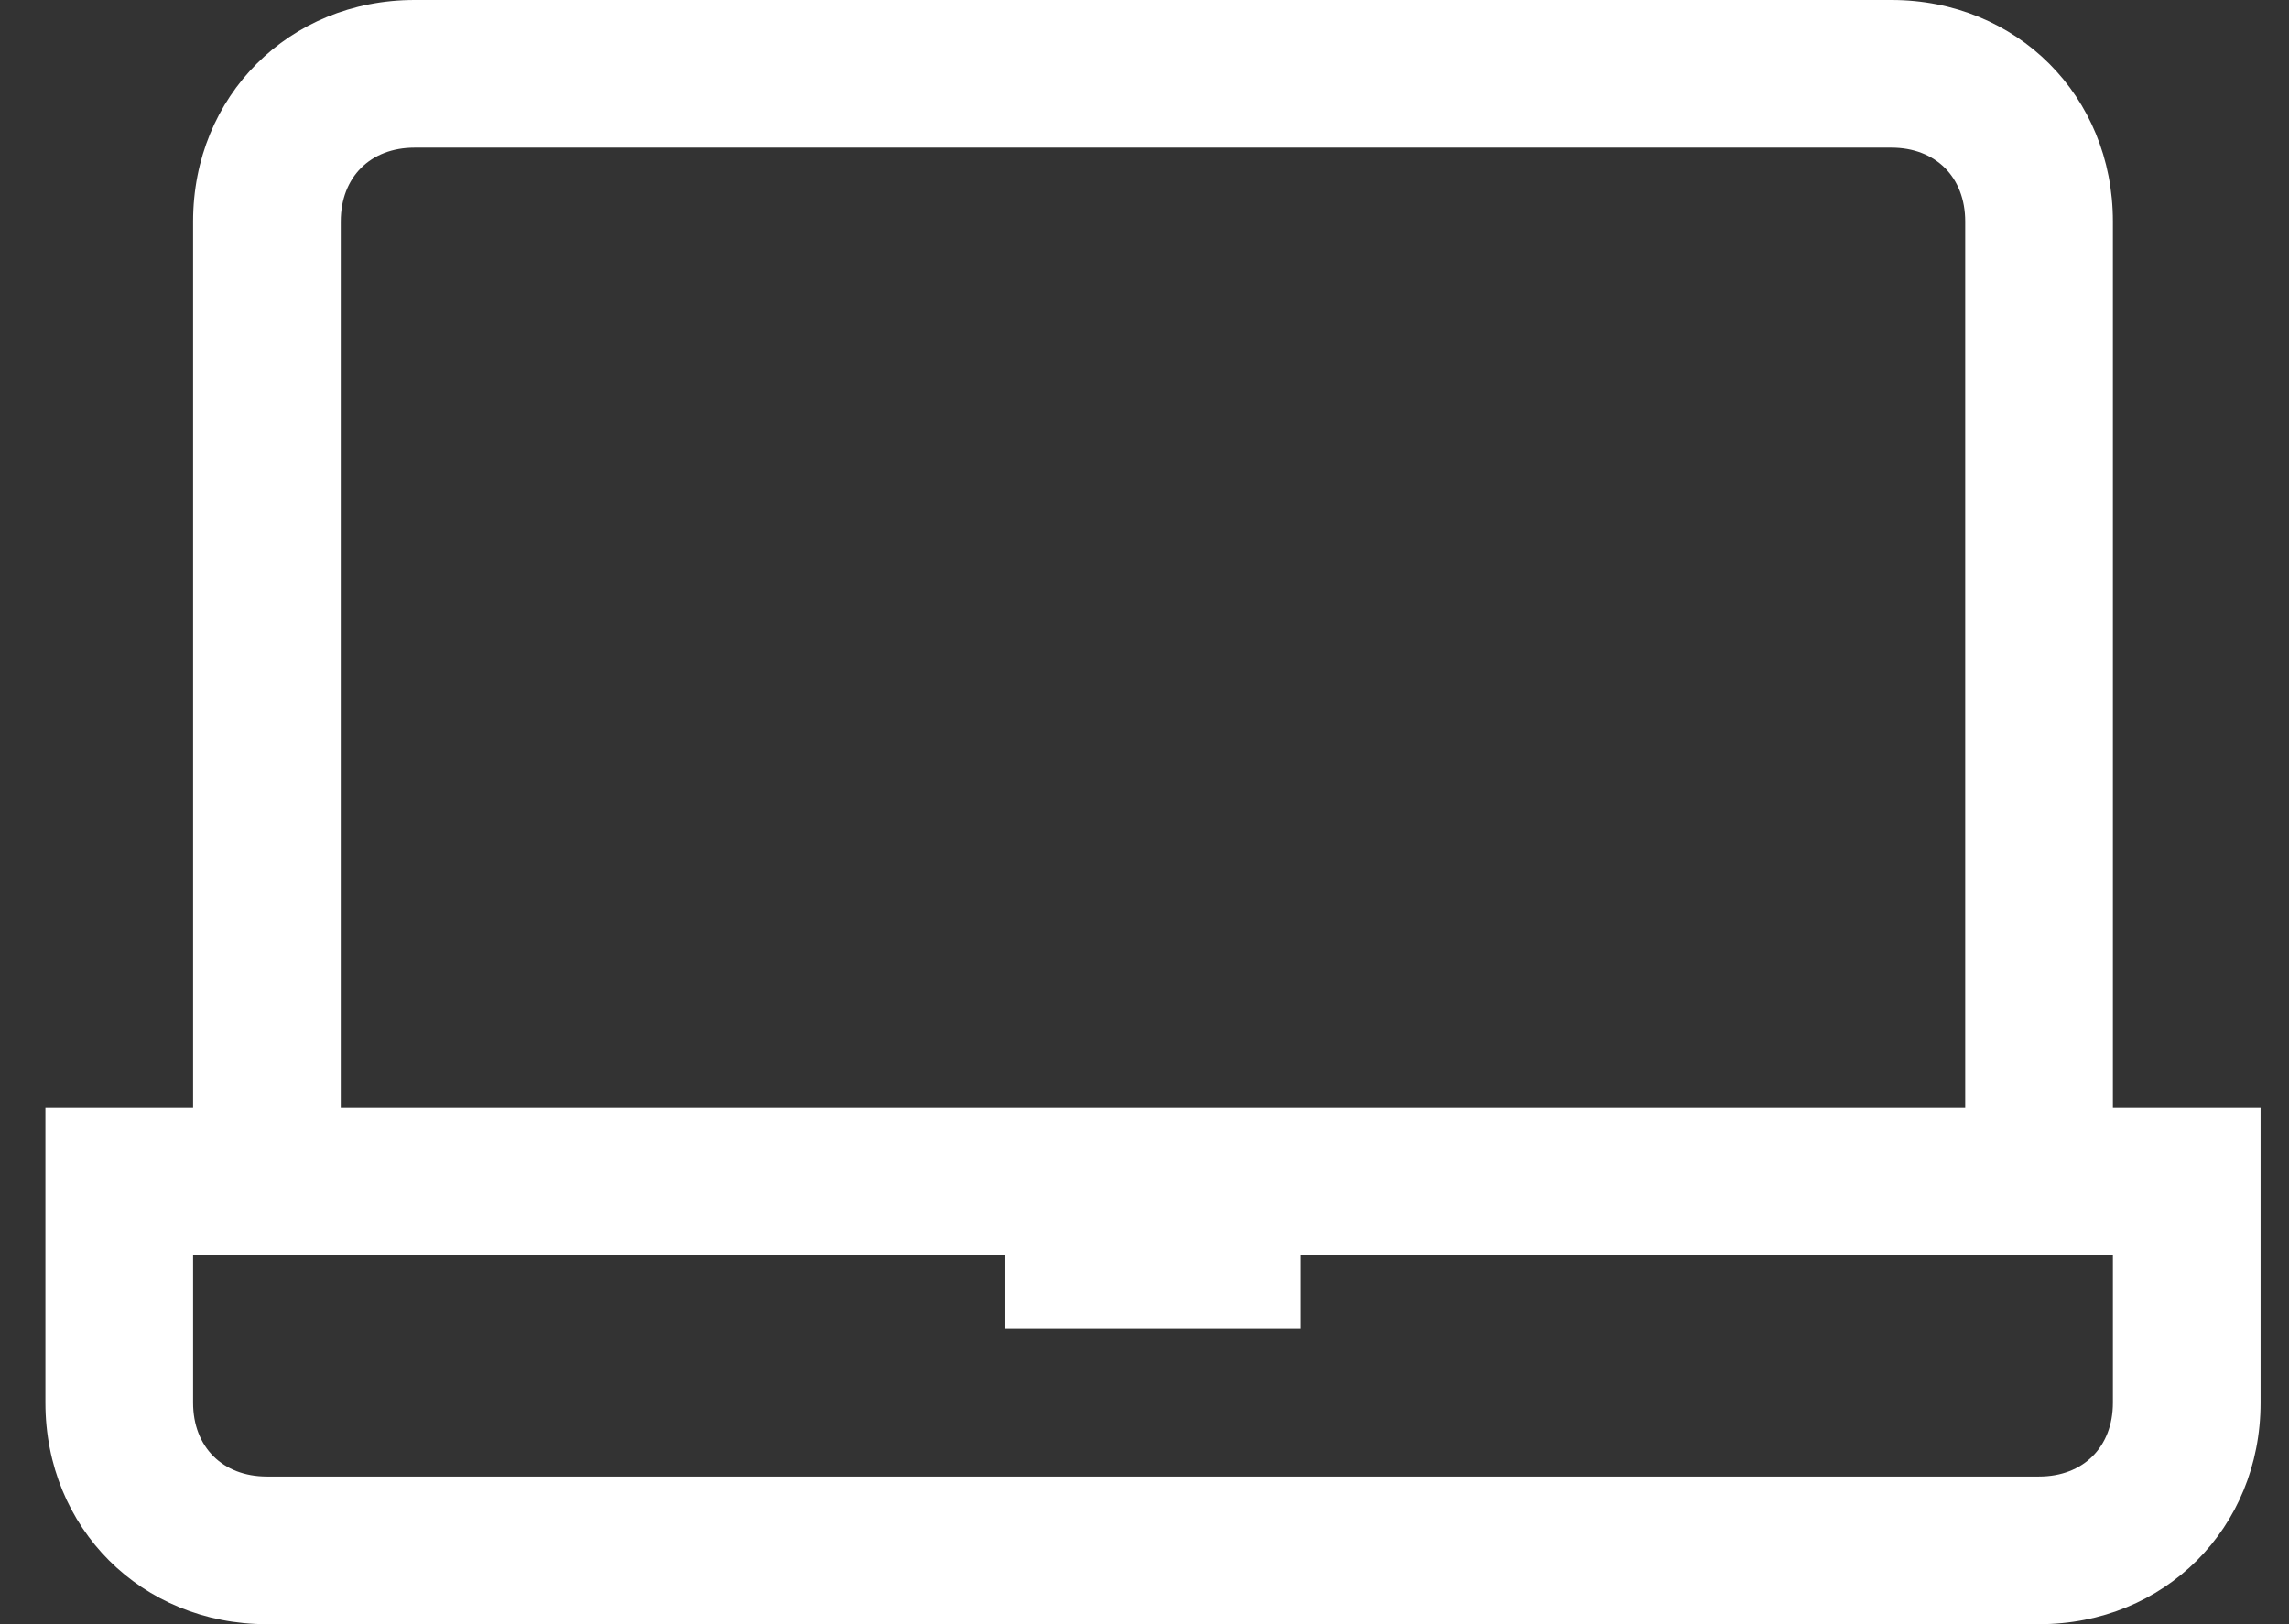 <svg width="31" height="22" viewBox="0 0 31 22" xmlns="http://www.w3.org/2000/svg"><rect x="0" y="0" width="31" height="22" fill="#333333" stroke="none"/><title>Bits/Icons/retail/restaurant-fill</title><g fill="none" fill-rule="evenodd"><path d="M-.385-5h32v32h-32z"/><path d="M28.615 15V3c0-1.7-1.3-3-3-3h-20c-1.7 0-3 1.3-3 3v12h-2v4c0 1.7 1.3 3 3 3h24c1.7 0 3-1.3 3-3v-4h-2zm-24-12c0-.6.4-1 1-1h20c.6 0 1 .4 1 1v12h-22V3zm24 16c0 .6-.4 1-1 1h-24c-.6 0-1-.4-1-1v-2h11v1h4v-1h11v2z" fill="#FFF" fill-rule="nonzero"/></g></svg>